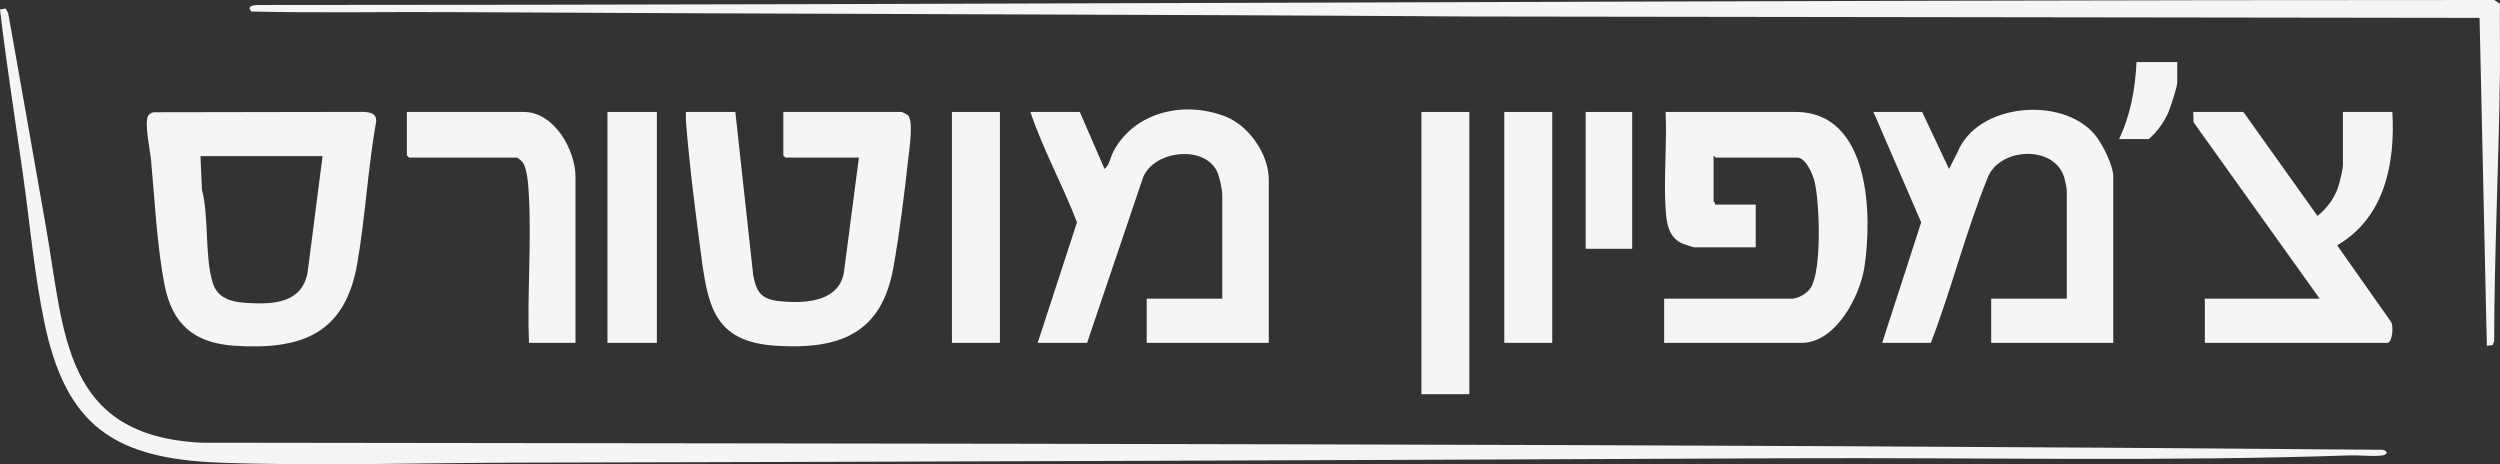 <svg width="140" height="26" viewBox="0 0 140 26" fill="none" xmlns="http://www.w3.org/2000/svg">
<rect x="0" y="0" width="140" height="26" fill="#333333" stroke="none"/>
<path d="M139.995 0.203C139.983 1.532 140.011 2.865 139.995 4.194C139.934 9.135 139.683 14.114 139.673 19.084L139.594 19.325L139.263 19.36L138.856 1.001L82.566 0.925C63.502 0.799 44.413 0.79 25.351 0.679C21.593 0.656 17.821 0.734 14.072 0.644C13.812 0.329 14.167 0.296 14.436 0.279C56.192 0.273 97.936 -0.002 139.674 6.96511e-06L139.995 0.203Z" fill="#F4F5F5"/>
<path d="M0 0.53L0.319 0.477L0.461 0.743C1.177 4.732 1.869 8.727 2.575 12.718C3.628 18.677 3.514 24.399 11.263 24.791C51.998 24.851 92.727 24.84 133.441 25.188C133.781 25.286 133.685 25.475 133.365 25.51C132.82 25.57 132.136 25.484 131.567 25.503C121.206 25.855 110.623 25.616 100.229 25.662C76.477 25.767 52.69 25.857 28.934 25.909C23.472 25.921 17.752 26.108 12.321 25.909C6.348 25.69 3.676 23.819 2.474 18.006C1.911 15.288 1.673 12.498 1.284 9.753C0.849 6.68 0.362 3.612 0 0.53Z" fill="#F4F5F5"/>
<path d="M71.052 19.2H64.215V16.726H68.448V10.938C68.448 10.611 68.295 9.882 68.136 9.567C67.403 8.109 64.609 8.431 64.01 9.94L60.877 19.2H58.11L60.311 12.454C59.517 10.361 58.412 8.388 57.703 6.27H60.471L61.855 9.463C62.138 9.238 62.176 8.811 62.355 8.476C63.541 6.247 66.337 5.625 68.632 6.528C69.961 7.052 71.052 8.652 71.052 10.061V19.2Z" fill="#F4F5F5"/>
<path d="M118.343 19.199H111.506V16.725H115.739V10.618C115.739 10.557 115.631 10.053 115.602 9.954C115.061 8.103 111.978 8.243 111.311 9.949C110.086 12.967 109.293 16.168 108.128 19.199H105.402L107.587 12.453L104.913 6.269H107.64L109.146 9.461L109.62 8.53C110.727 5.767 115.463 5.384 117.283 7.509C117.719 8.017 118.343 9.246 118.343 9.901V19.2V19.199Z" fill="#F4F5F5"/>
<path d="M8.598 6.286L20.386 6.266C20.748 6.295 21.073 6.346 21.069 6.777C20.601 9.416 20.462 12.121 20.006 14.759C19.331 18.66 16.937 19.612 13.136 19.362C10.845 19.212 9.639 18.141 9.213 15.945C8.787 13.75 8.663 11.169 8.457 8.944C8.409 8.422 8.065 6.848 8.303 6.477C8.369 6.376 8.48 6.312 8.598 6.286H8.598ZM18.064 8.743H11.227L11.309 10.618C11.711 12.159 11.455 14.388 11.917 15.848C12.201 16.744 13.017 16.918 13.868 16.968C15.363 17.057 16.937 16.954 17.229 15.228L18.064 8.742V8.743Z" fill="#F4F5F5"/>
<path d="M93.193 19.201V16.727H100.315C100.698 16.727 101.193 16.437 101.401 16.115C102.03 15.14 101.899 11.347 101.619 10.18C101.523 9.781 101.136 8.824 100.641 8.824H96.082C96.058 8.824 96.02 8.723 95.96 8.744V11.258C95.96 11.284 96.068 11.38 96.042 11.458H98.321V13.852H94.862C94.826 13.852 94.259 13.661 94.193 13.63C93.402 13.259 93.318 12.431 93.271 11.66C93.163 9.902 93.358 8.038 93.274 6.27H100.559C104.752 6.27 104.855 12.113 104.402 14.988C104.151 16.583 102.812 19.2 100.884 19.2H93.192L93.193 19.201Z" fill="#F4F5F5"/>
<path d="M41.18 6.27L42.177 15.389C42.379 16.518 42.737 16.801 43.904 16.889C45.259 16.991 47.012 16.83 47.263 15.227L48.099 8.824H43.988L43.866 8.704V6.27H50.5C50.52 6.27 50.824 6.432 50.844 6.451C51.167 6.77 50.921 8.355 50.865 8.863C50.651 10.81 50.375 13.068 50.029 14.988C49.374 18.64 47.077 19.584 43.496 19.365C40.239 19.165 39.694 17.466 39.317 14.681C38.975 12.149 38.611 9.324 38.413 6.788C38.399 6.616 38.417 6.441 38.413 6.27H41.18V6.27Z" fill="#F4F5F5"/>
<path d="M131.205 6.27H133.972C134.137 9.124 133.558 12.18 130.88 13.738L133.87 17.985C134.072 18.194 133.975 19.201 133.687 19.201H123.472V16.727H129.902L122.841 6.849L122.821 6.27H125.63L129.781 12.095C130.387 11.584 130.792 11.028 131.003 10.261C131.056 10.067 131.205 9.419 131.205 9.263V6.27L131.205 6.27Z" fill="#F4F5F5"/>
<path d="M32.227 19.2H29.622C29.519 16.503 29.761 13.706 29.621 11.019C29.595 10.519 29.549 9.512 29.287 9.113C29.233 9.031 29.002 8.824 28.931 8.824H22.908L22.785 8.704V6.27H29.338C31.051 6.27 32.228 8.424 32.228 9.901V19.201L32.227 19.2Z" fill="#F4F5F5"/>
<path d="M82.285 6.27H79.599V22.074H82.285V6.27Z" fill="#F4F5F5"/>
<path d="M36.785 6.27H34.018V19.2H36.785V6.27Z" fill="#F4F5F5"/>
<path d="M55.995 6.27H53.308V19.2H55.995V6.27Z" fill="#F4F5F5"/>
<path d="M86.925 6.27H84.239V19.2H86.925V6.27Z" fill="#F4F5F5"/>
<path d="M91.402 6.27H88.797V13.932H91.402V6.27Z" fill="#F4F5F5"/>
<path d="M121.925 3.477V4.634C121.925 4.86 121.542 6.031 121.425 6.299C121.18 6.863 120.797 7.376 120.338 7.786H118.669C119.319 6.418 119.568 4.98 119.646 3.477H121.925H121.925Z" fill="#F4F5F5"/>
</svg>
